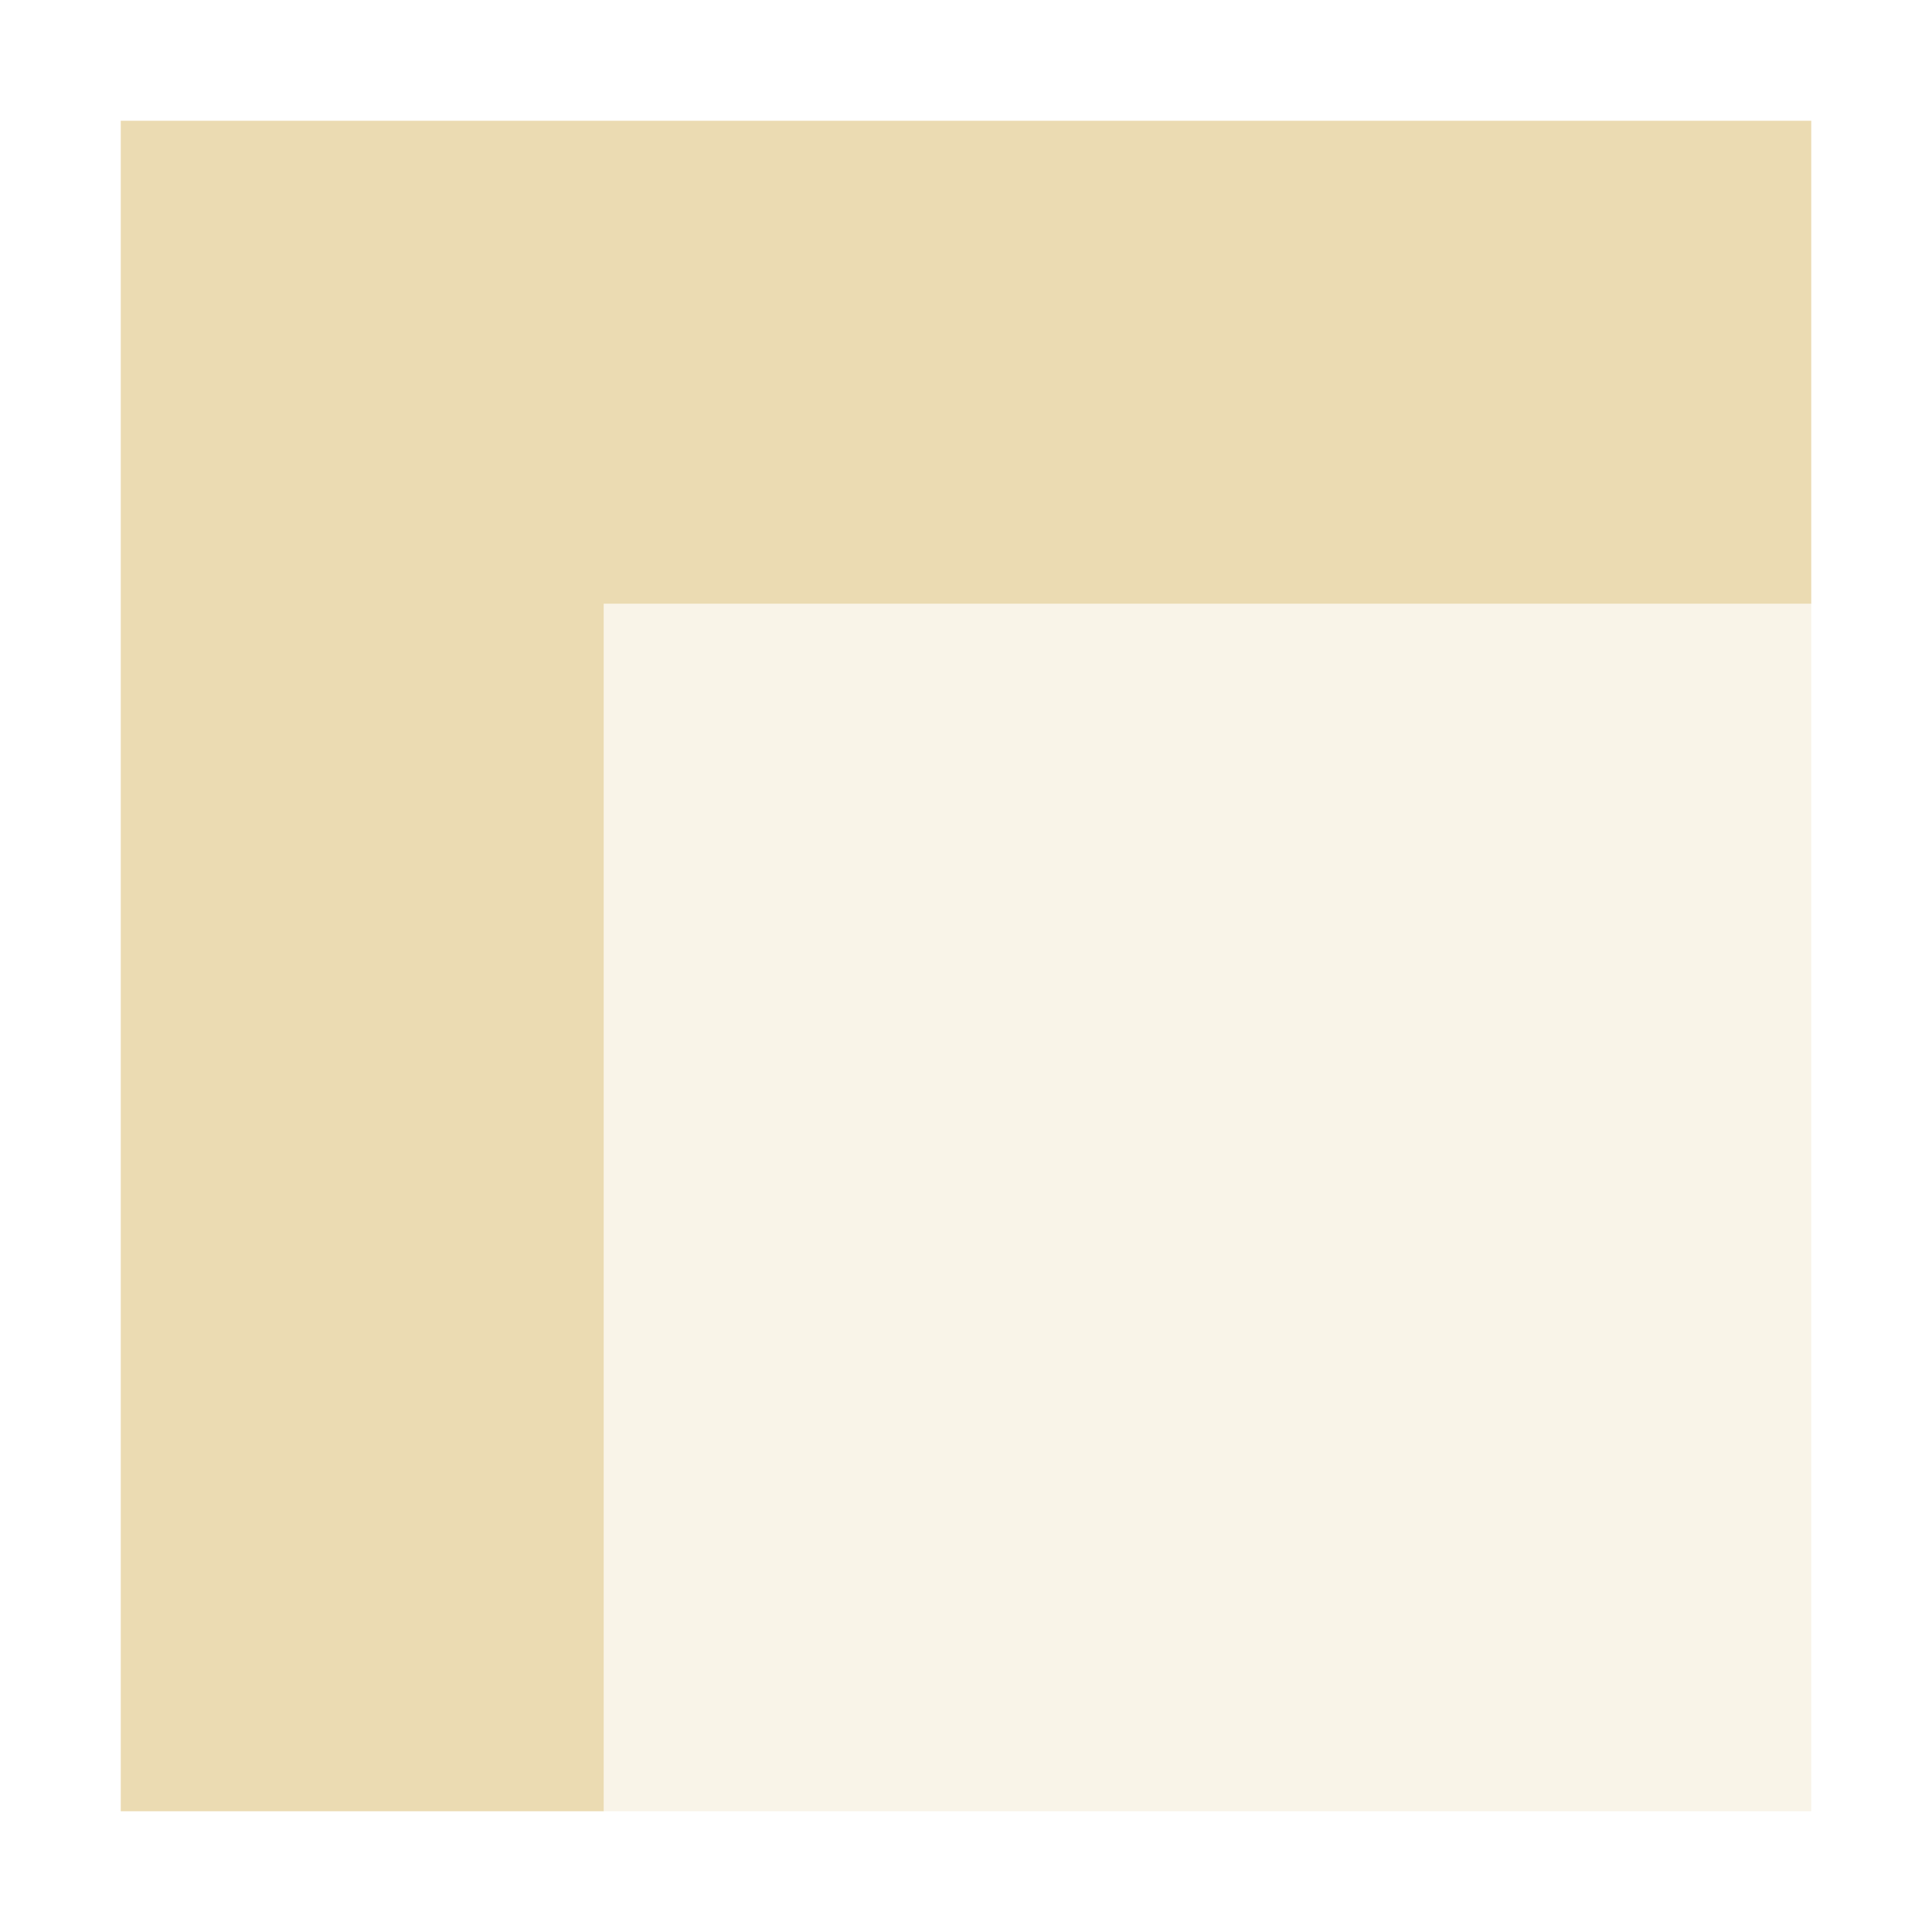 <svg width="16" height="16" version="1.1" xmlns="http://www.w3.org/2000/svg">
  <defs>
    <style id="current-color-scheme" type="text/css">.ColorScheme-Text { color:#ebdbb2; } .ColorScheme-Highlight { color:#458588; }</style>
  </defs>
  <path class="ColorScheme-Text" d="m1 1v14h4v-10h10v-4z" fill="currentColor"/>
  <path class="ColorScheme-Text" d="m5 5h10v10h-10z" fill="currentColor" opacity=".3"/>
</svg>
